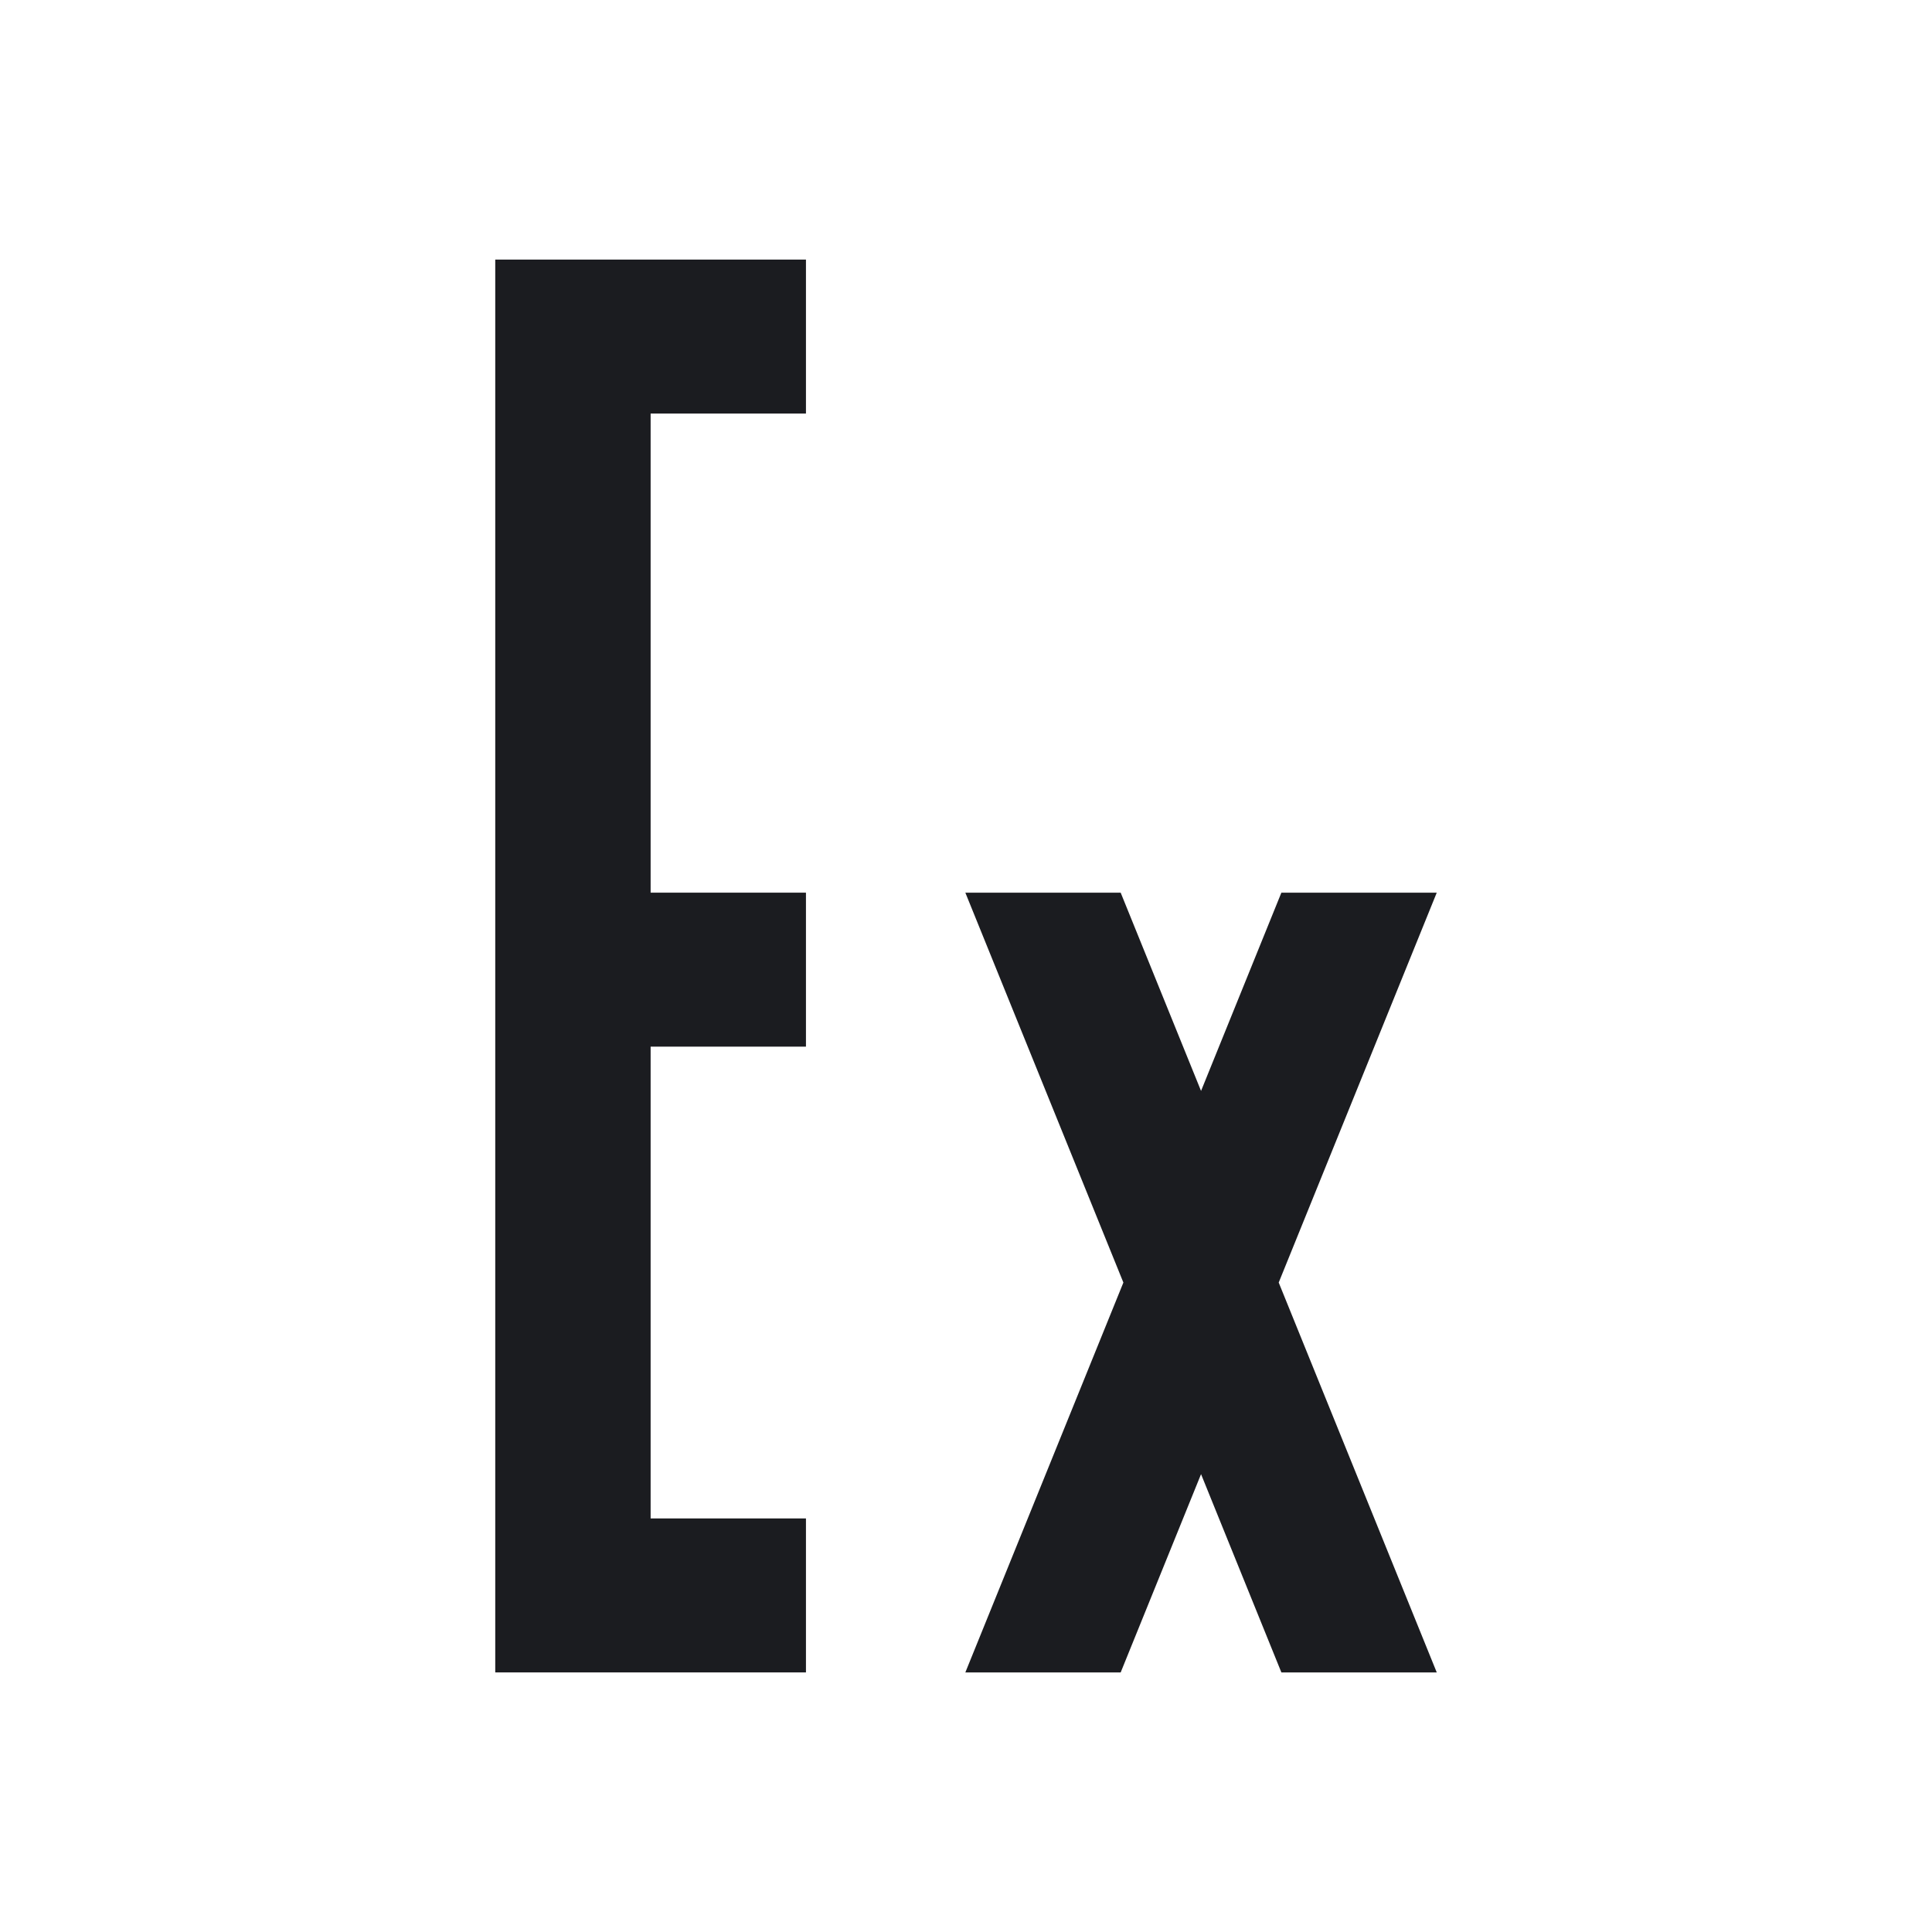 <?xml version="1.0" encoding="UTF-8"?>
<svg id="Layer_1" data-name="Layer 1" xmlns="http://www.w3.org/2000/svg" width="50" height="50" version="1.1" viewBox="0 0 50 50">
  <defs>
    <style>
      .cls-1 {
        fill: #1b1c20;
        stroke-width: 0px;
      }
    </style>
  </defs>
  <polygon class="cls-1" points="37.183 23.102 33.162 23.102 31.083 28.233 29.003 23.102 24.983 23.102 29.073 33.192 24.983 43.282 29.003 43.282 31.083 38.151 33.162 43.282 37.183 43.282 33.093 33.192 37.183 23.102"/>
  <polygon class="cls-1" points="20.858 10.703 20.858 6.718 16.838 6.718 15.544 6.718 12.817 6.718 12.817 43.282 15.544 43.282 16.838 43.282 20.858 43.282 20.858 39.297 16.838 39.297 16.838 27.087 20.858 27.087 20.858 23.102 16.838 23.102 16.838 10.703 20.858 10.703"/>
</svg>